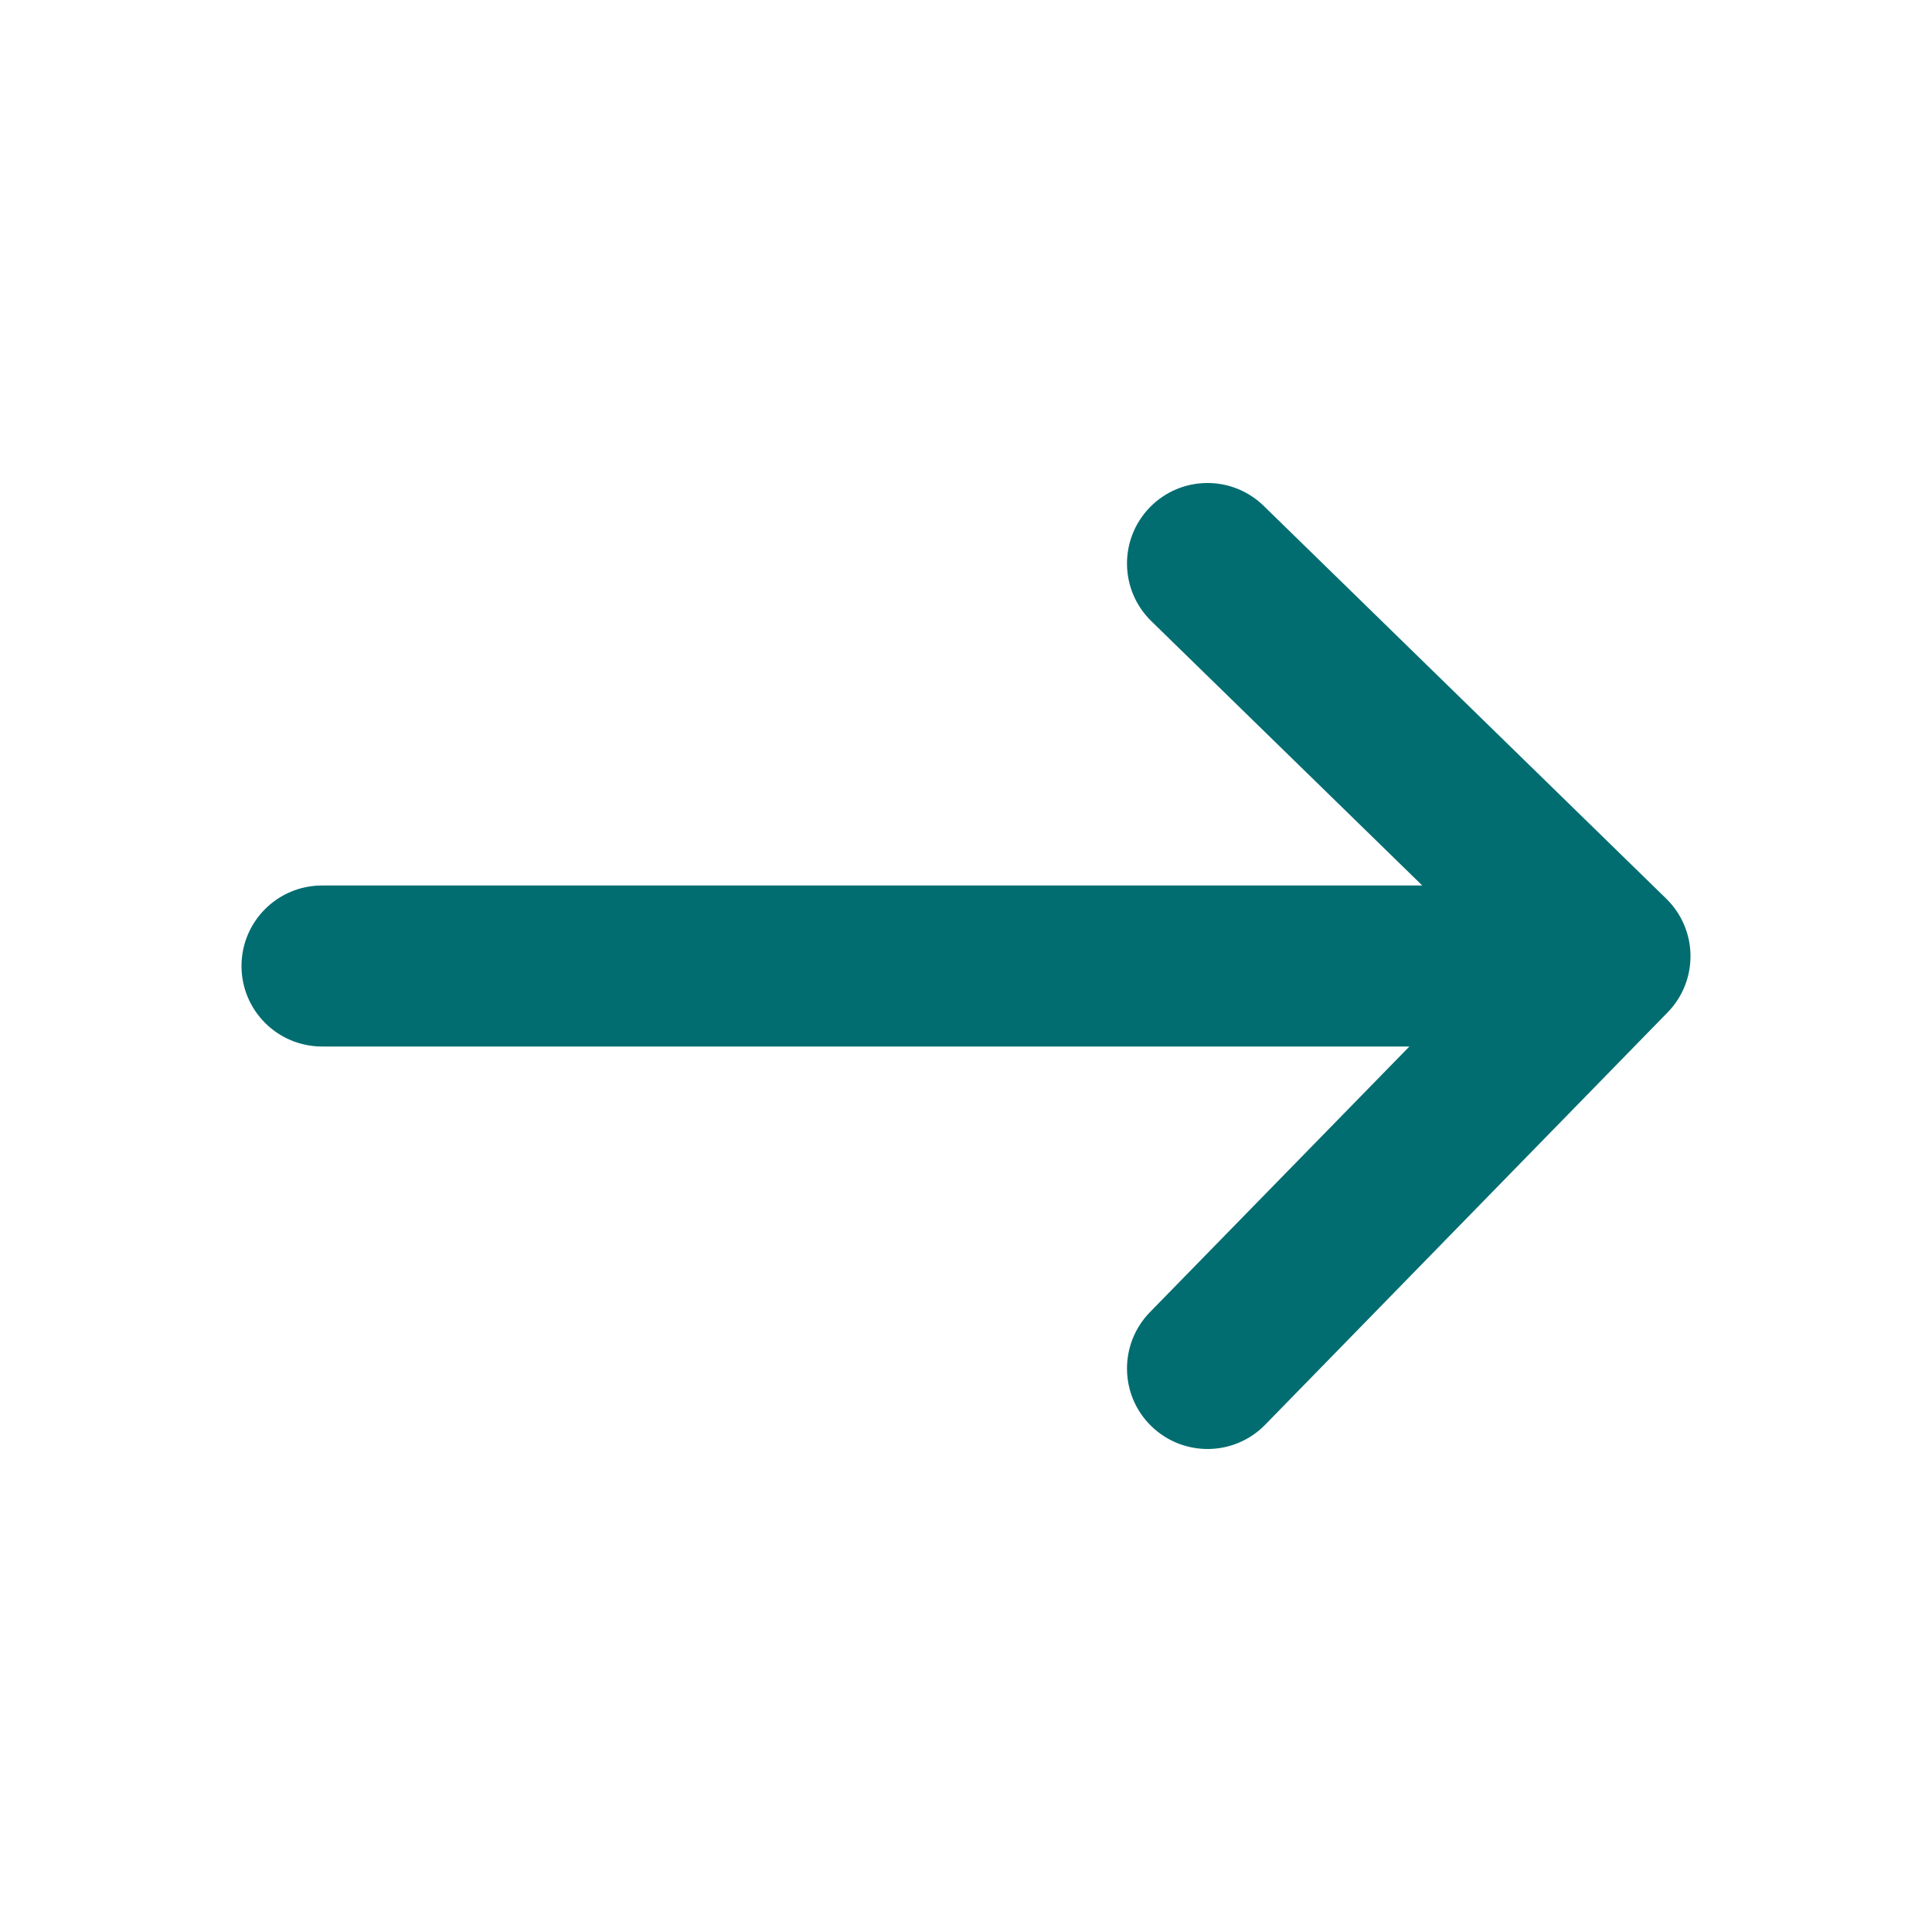 <svg width="24" height="24" viewBox="0 0 24 24" fill="none" xmlns="http://www.w3.org/2000/svg">
<path fill-rule="evenodd" clip-rule="evenodd" d="M4 11C3.448 11 3 11.448 3 12C3 12.552 3.448 13 4 13L17.508 13L14.284 16.301C13.899 16.697 13.906 17.33 14.301 17.715C14.697 18.101 15.33 18.094 15.716 17.699L20.715 12.577C20.901 12.388 21.003 12.132 21 11.867C20.997 11.601 20.888 11.348 20.698 11.163L15.698 6.284C15.303 5.899 14.67 5.906 14.284 6.302C13.899 6.697 13.906 7.33 14.302 7.716L17.668 11L4 11Z" fill="#016D71"/>
</svg>
